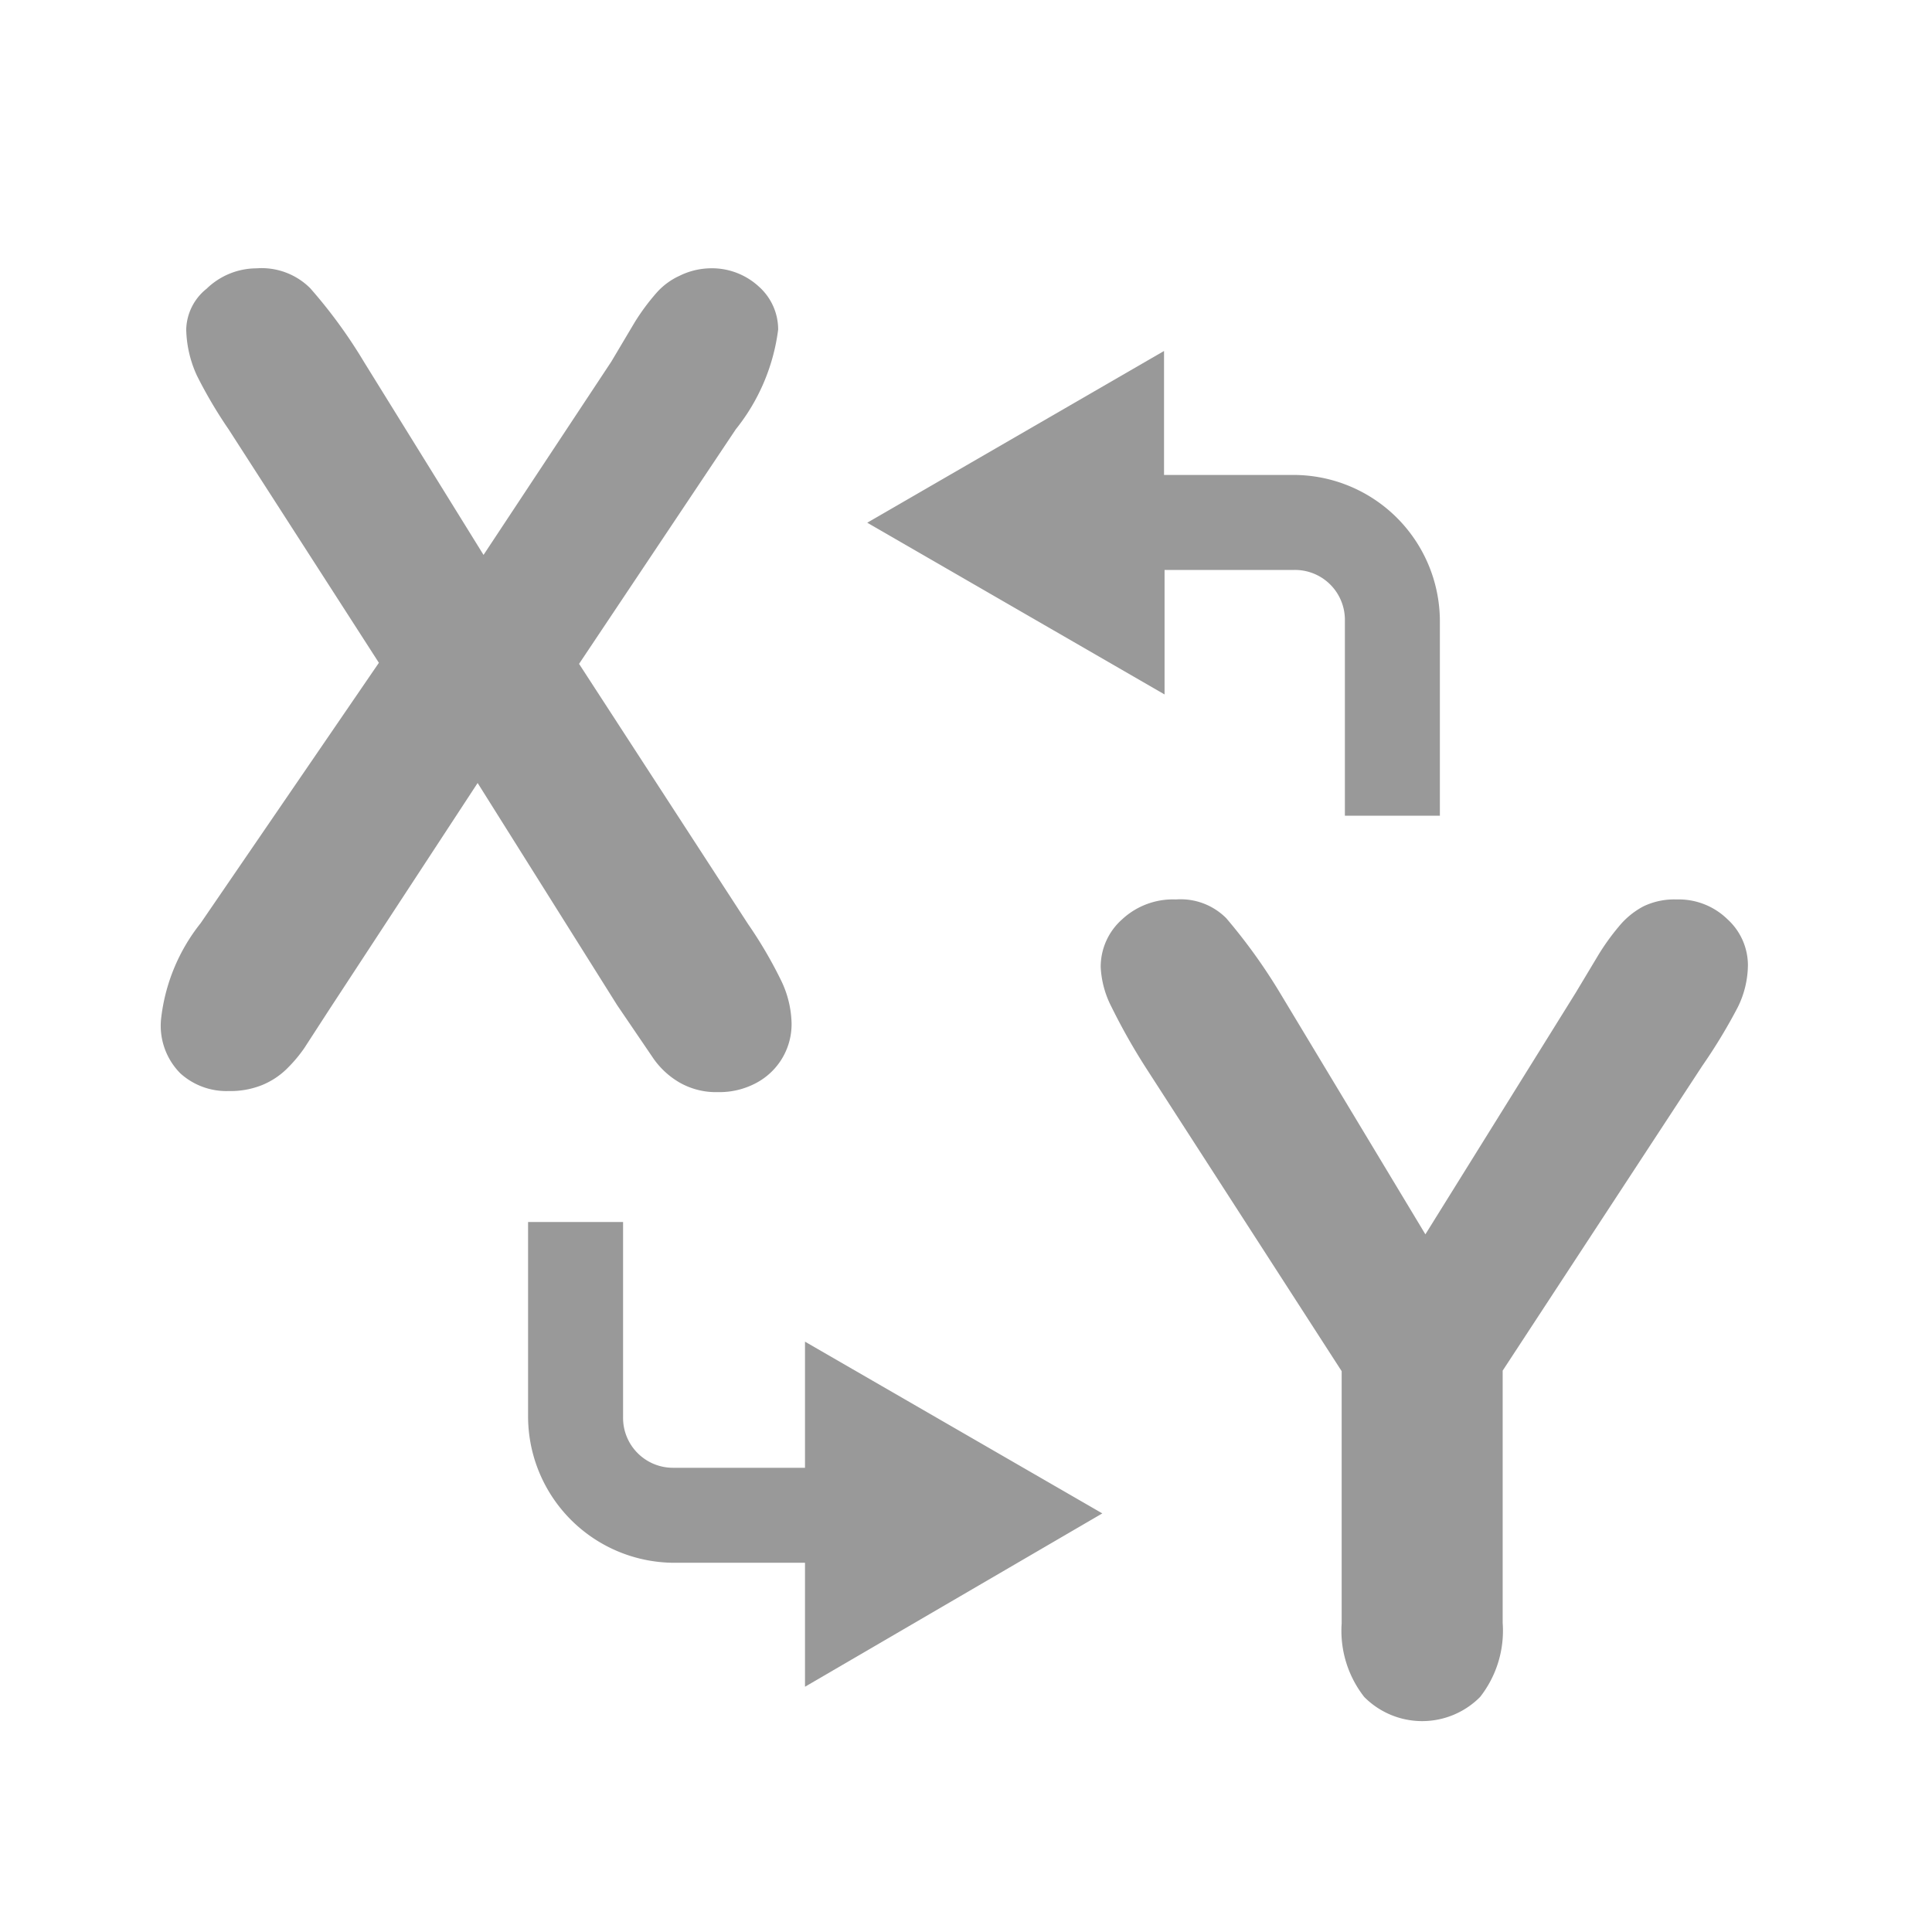 <svg xmlns="http://www.w3.org/2000/svg" viewBox="0 0 36 36"><defs><style>.cls-1{fill:#999}.cls-2{fill:#999}</style></defs><path id="icon-colour-charcoal" class="cls-1" d="M3.74 17.2l3.32-4.85L4.26 8a8.49 8.49 0 0 1-.59-1 2.15 2.15 0 0 1-.2-.86 1 1 0 0 1 .38-.76A1.34 1.34 0 0 1 4.78 5a1.28 1.28 0 0 1 1 .37 9.34 9.34 0 0 1 1 1.37l2.23 3.6 2.38-3.6.44-.74a4.11 4.11 0 0 1 .4-.54 1.28 1.28 0 0 1 .43-.32 1.34 1.34 0 0 1 .55-.14 1.29 1.29 0 0 1 .93.34 1.07 1.07 0 0 1 .36.8A3.72 3.72 0 0 1 13.71 8l-2.92 4.37 3.15 4.85a8.13 8.13 0 0 1 .62 1.06 1.92 1.92 0 0 1 .19.79 1.24 1.24 0 0 1-.66 1.11 1.45 1.45 0 0 1-.71.17 1.37 1.37 0 0 1-.72-.18 1.53 1.53 0 0 1-.48-.44l-.68-1-2.6-4.14-2.77 4.23-.46.71a2.66 2.66 0 0 1-.33.39 1.43 1.43 0 0 1-.46.3 1.58 1.58 0 0 1-.62.11 1.28 1.28 0 0 1-.9-.33A1.26 1.26 0 0 1 3 19a3.48 3.48 0 0 1 .74-1.8zM25 30.25v-4.7l-3.62-5.61a11.65 11.65 0 0 1-.67-1.18 1.8 1.8 0 0 1-.2-.74 1.18 1.18 0 0 1 .4-.89 1.39 1.39 0 0 1 1-.37 1.2 1.2 0 0 1 .94.35 10.47 10.47 0 0 1 1 1.39l2.71 4.5 2.8-4.5.42-.7a4.3 4.3 0 0 1 .38-.53 1.5 1.5 0 0 1 .46-.38 1.32 1.32 0 0 1 .62-.13 1.3 1.3 0 0 1 .95.37 1.16 1.16 0 0 1 .38.85 1.8 1.8 0 0 1-.19.79 10.27 10.27 0 0 1-.66 1.09L28 25.54v4.7a2 2 0 0 1-.42 1.38 1.52 1.52 0 0 1-2.16 0 2 2 0 0 1-.42-1.37z"/><path id="icon-colour-green" class="cls-2" d="M15 31.43v-2.31h-2.45a2.73 2.73 0 0 1-2.71-2.71v-3.64h1.77v3.64a.93.93 0 0 0 .94.94H15V25l5.54 3.2zm1.16-21.69l5.54 3.2v-2.32h2.42a.93.93 0 0 1 .94.94v3.64h1.77v-3.64a2.73 2.73 0 0 0-2.71-2.71h-2.43V6.54z"/></svg>